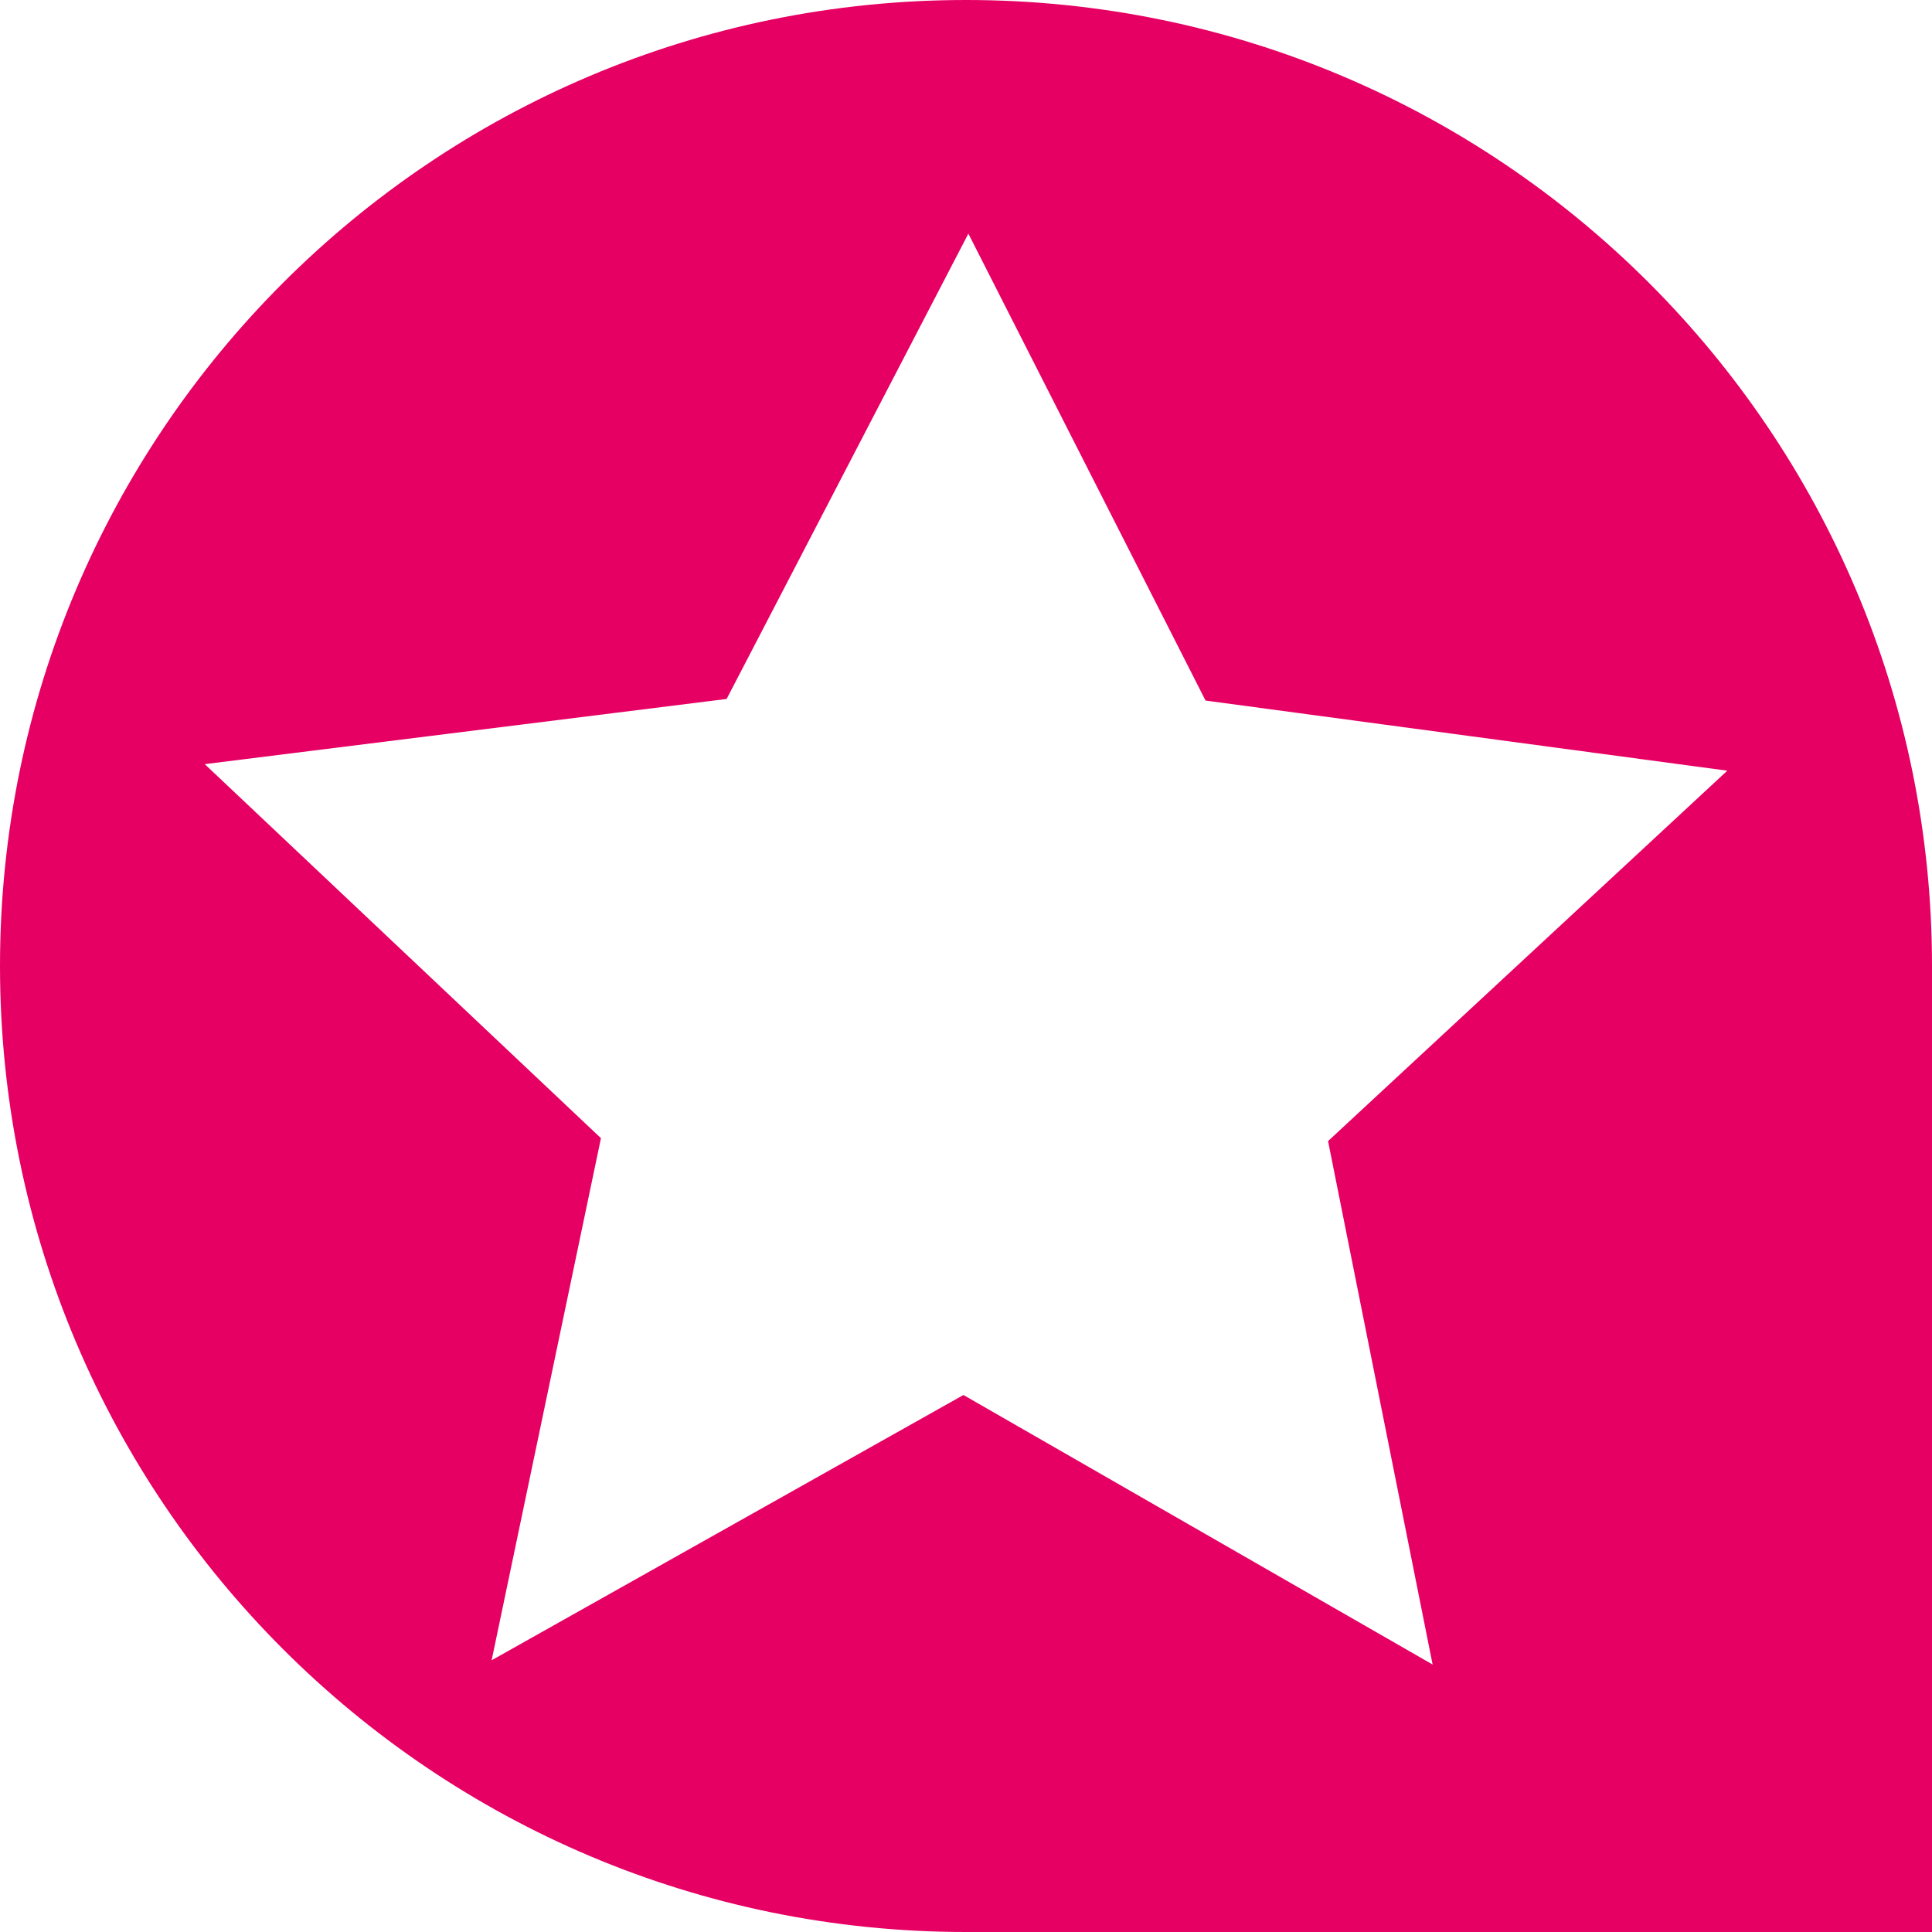 <svg width="100" height="100" xmlns="http://www.w3.org/2000/svg"><path d="M50 0c27.614 0 50 22.386 50 50v50H50C22.386 100 0 77.614 0 50S22.386 0 50 0Zm.122 12.094L37.61 36.178l-27.012 3.374 20.507 19.36-5.658 27.023 24.42-13.73 24.285 13.951-5.39-26.984-.02-.111 20.662-19.17-27.005-3.63-12.276-24.167Z" fill="#E60063" fill-rule="evenodd"/></svg>